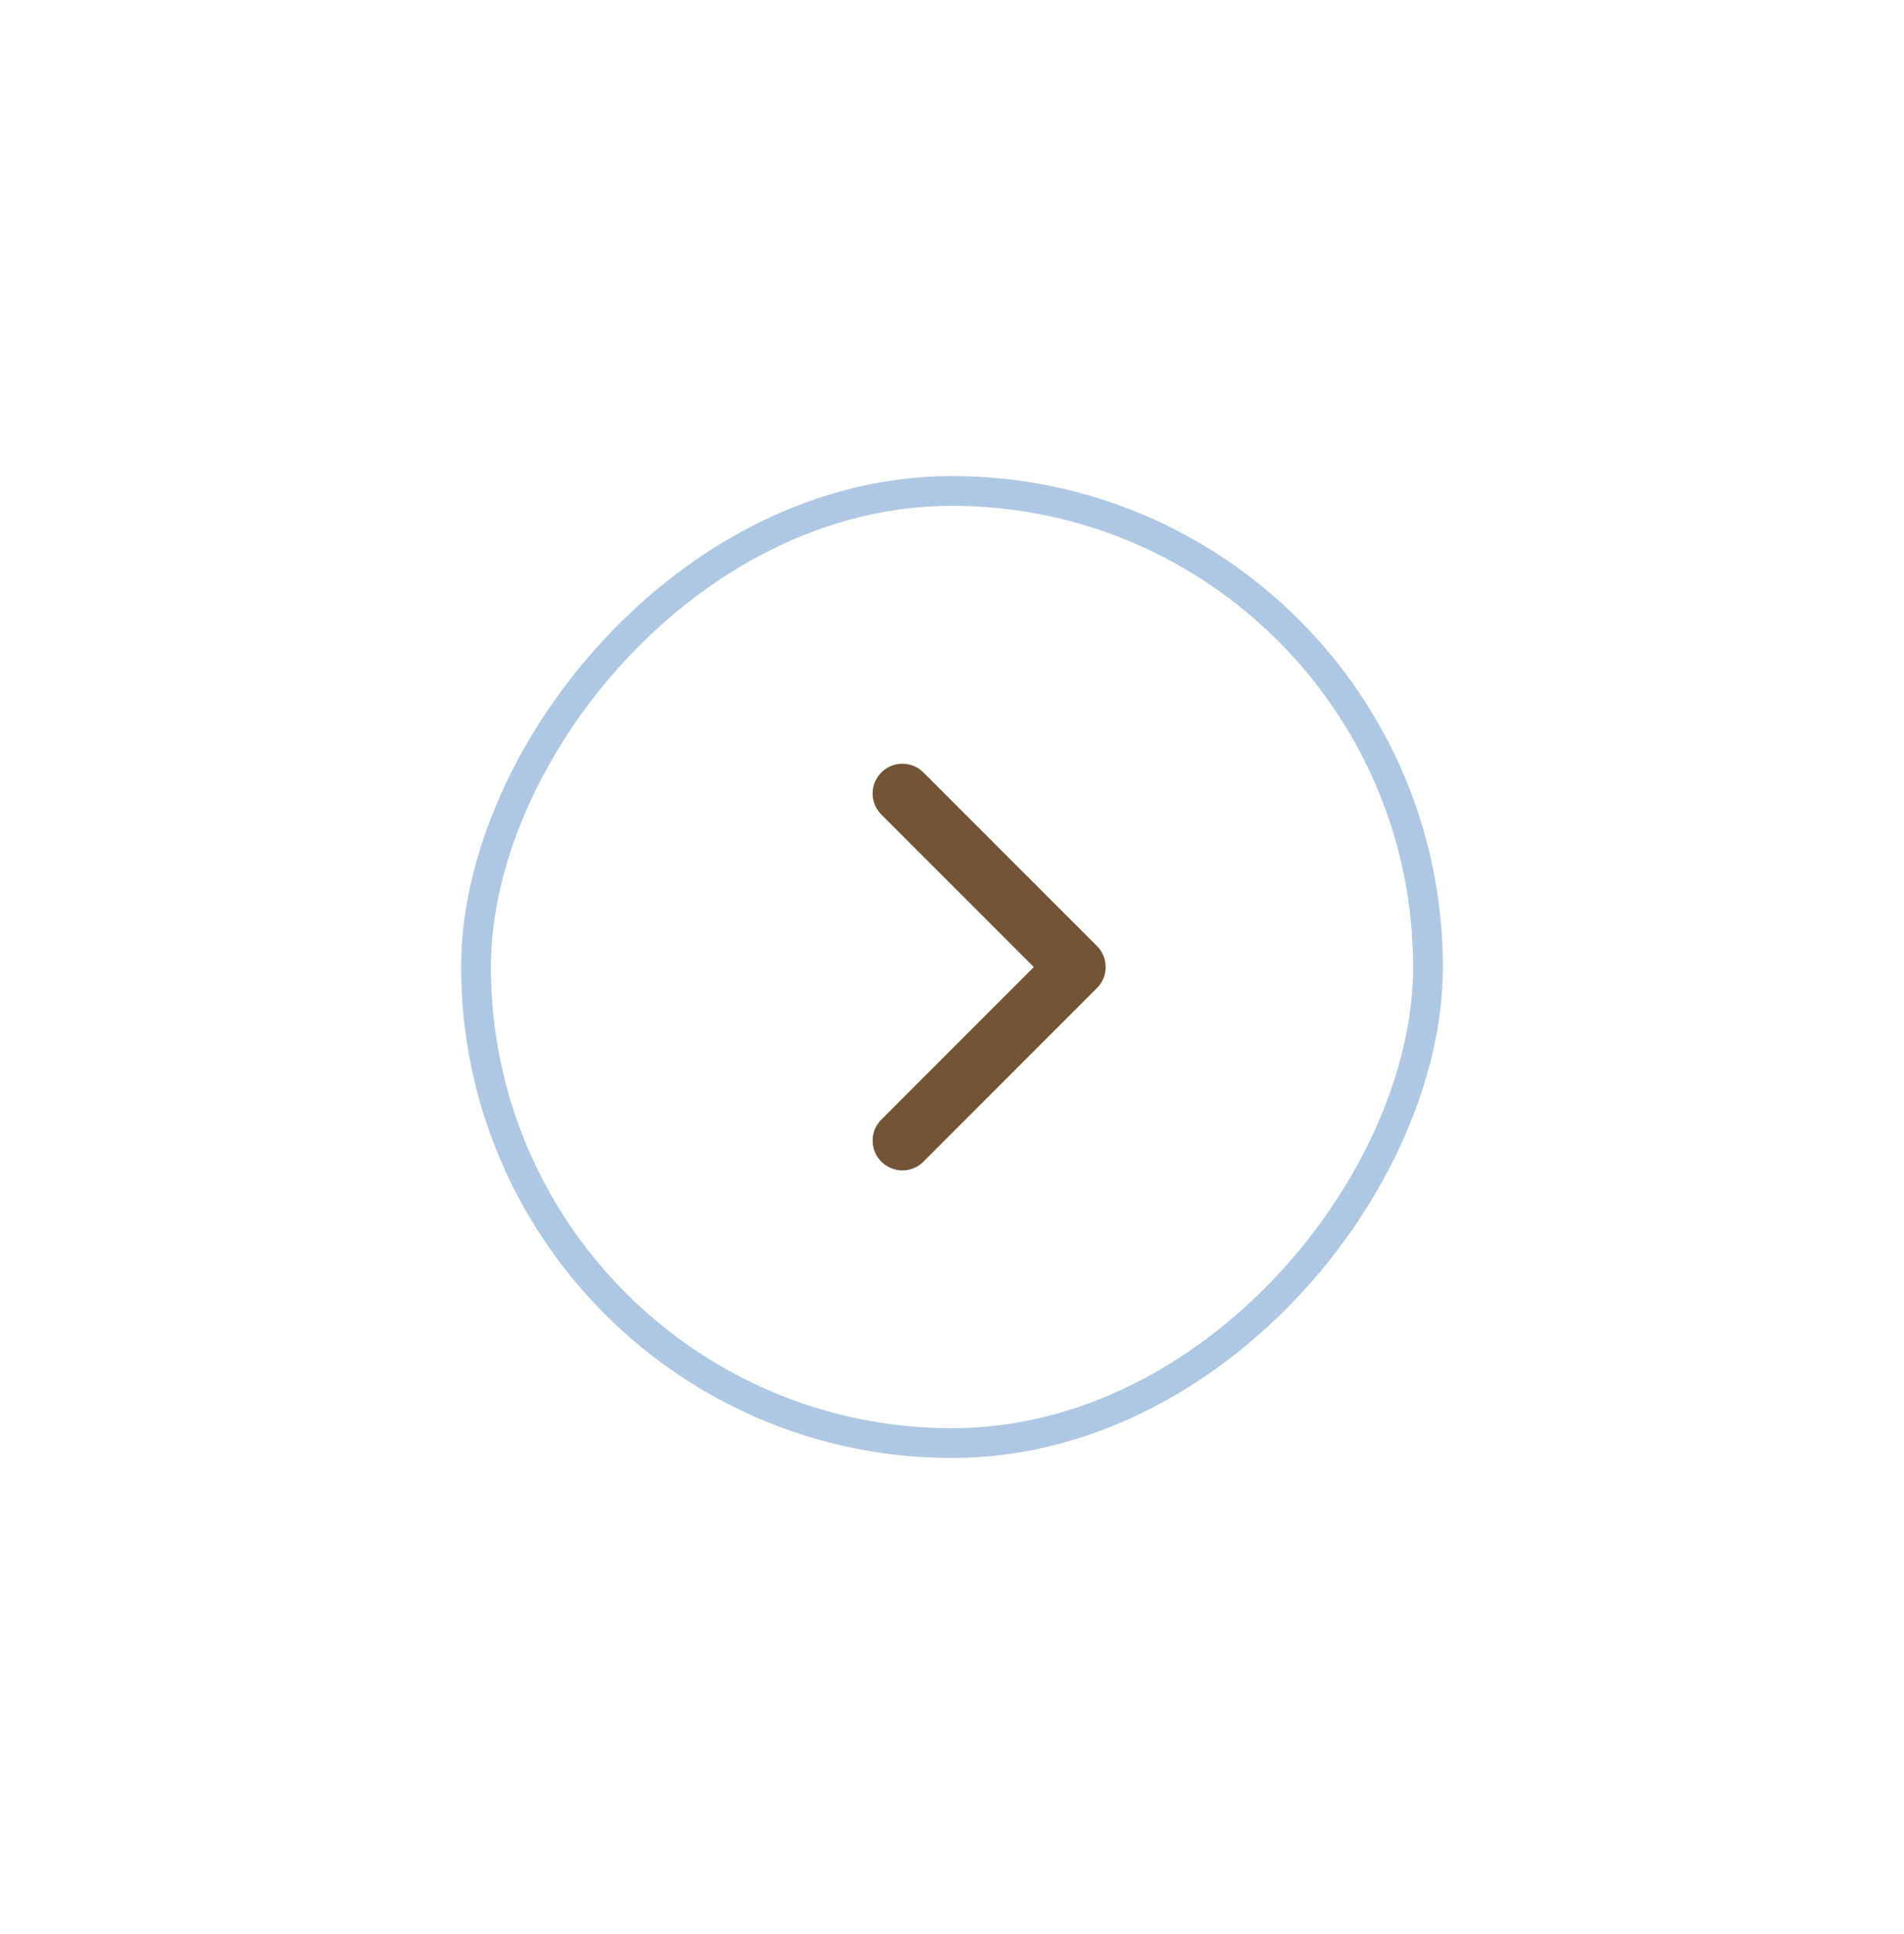 <svg width="64" height="65" viewBox="0 0 64 65" fill="none" xmlns="http://www.w3.org/2000/svg">
<g filter="url(#filter0_d_881_22040)">
<rect width="32" height="32" rx="16" transform="matrix(-1 0 0 1 48 12.5)" fill="white"/>
<path d="M30.332 22.668L36.165 28.501L30.332 34.335" stroke="#725436" stroke-width="2" stroke-linecap="round" stroke-linejoin="round"/>
<rect width="32" height="32" rx="16" transform="matrix(-1 0 0 1 48 12.5)" stroke="#034EA2" stroke-opacity="0.32"/>
</g>
<defs>
<filter id="filter0_d_881_22040" x="0" y="0.5" width="64" height="64" filterUnits="userSpaceOnUse" color-interpolation-filters="sRGB">
<feFlood flood-opacity="0" result="BackgroundImageFix"/>
<feColorMatrix in="SourceAlpha" type="matrix" values="0 0 0 0 0 0 0 0 0 0 0 0 0 0 0 0 0 0 127 0" result="hardAlpha"/>
<feOffset dy="4"/>
<feGaussianBlur stdDeviation="8"/>
<feComposite in2="hardAlpha" operator="out"/>
<feColorMatrix type="matrix" values="0 0 0 0 0 0 0 0 0 0 0 0 0 0 0 0 0 0 0.16 0"/>
<feBlend mode="normal" in2="BackgroundImageFix" result="effect1_dropShadow_881_22040"/>
<feBlend mode="normal" in="SourceGraphic" in2="effect1_dropShadow_881_22040" result="shape"/>
</filter>
</defs>
</svg>
